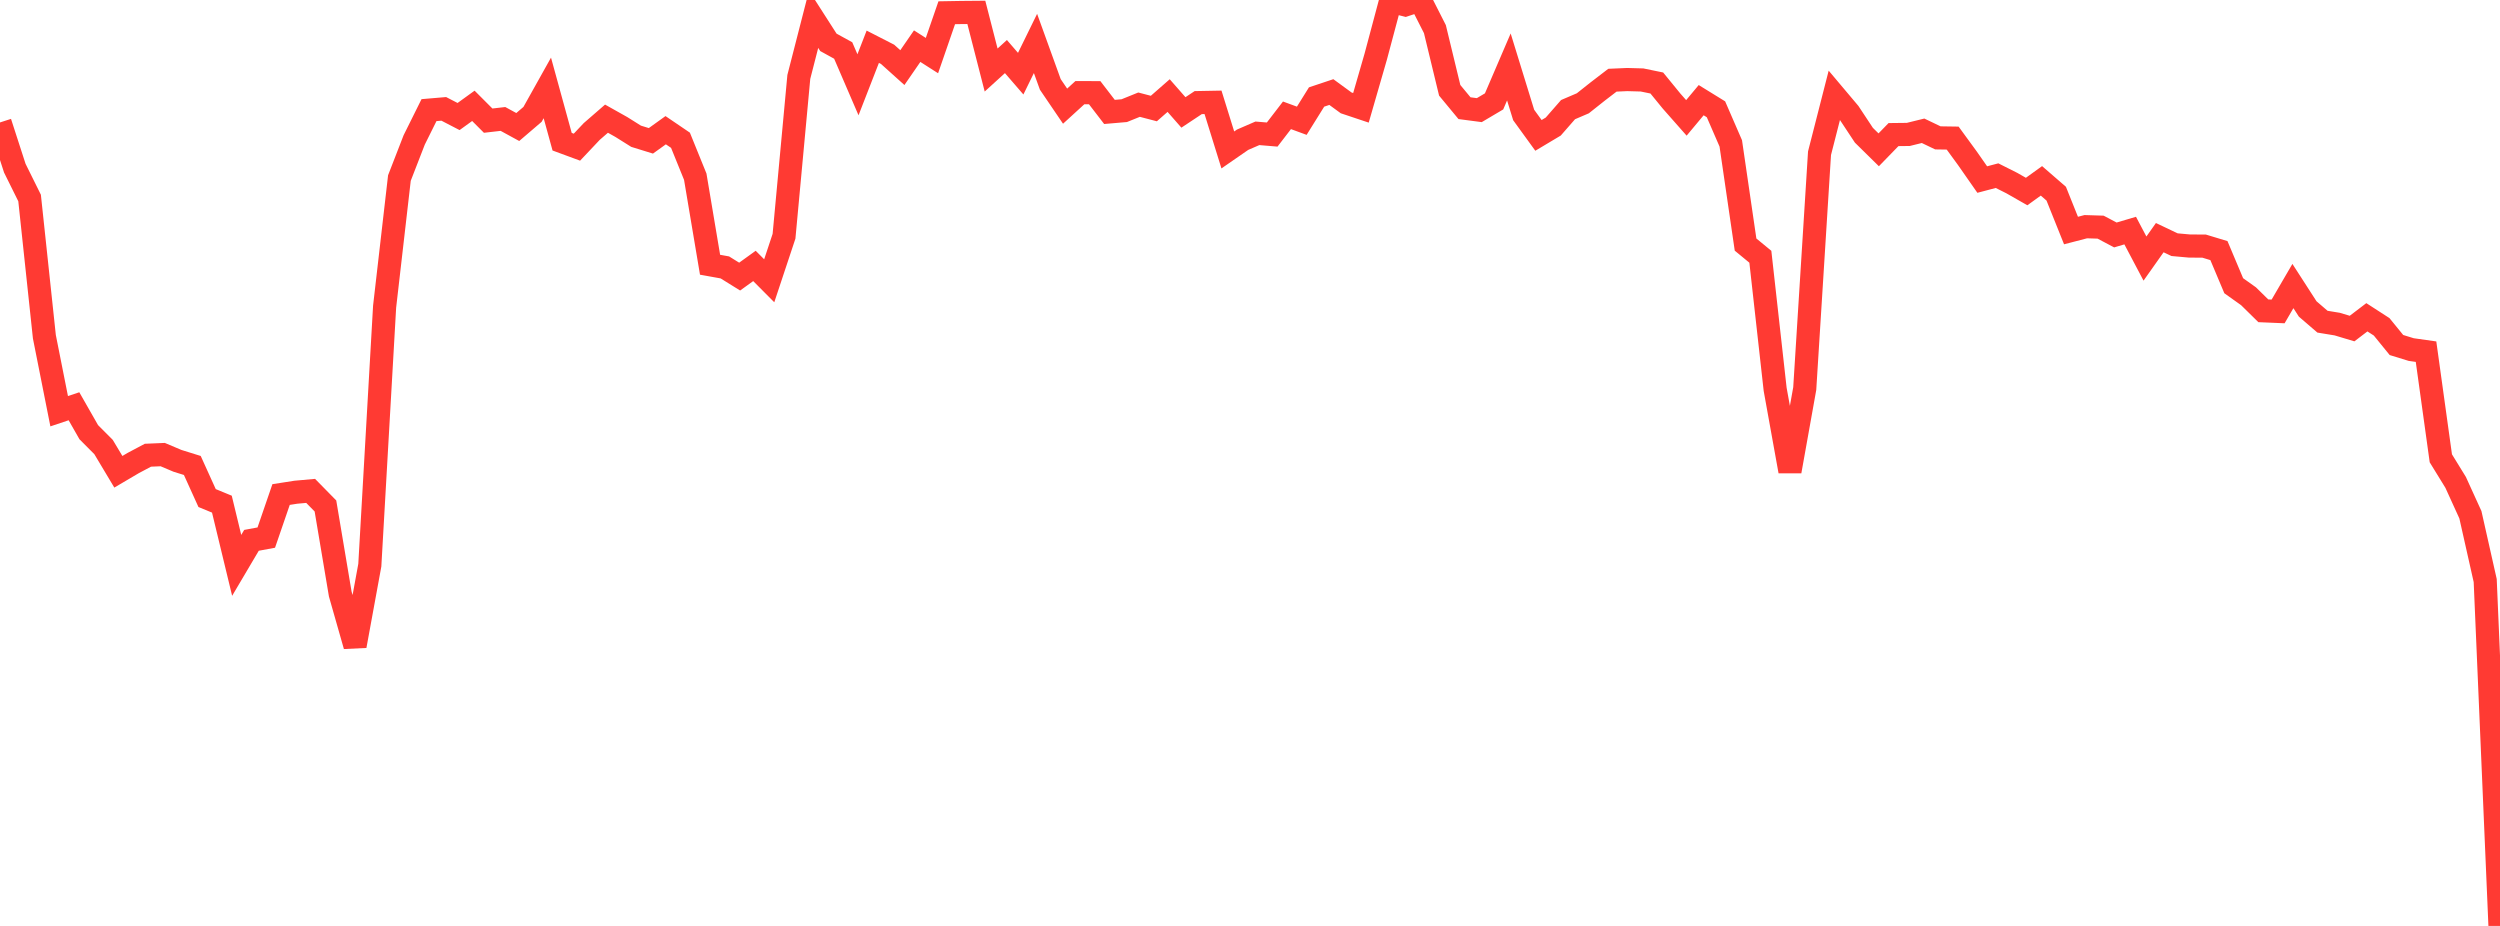<?xml version="1.0" standalone="no"?>
<!DOCTYPE svg PUBLIC "-//W3C//DTD SVG 1.1//EN" "http://www.w3.org/Graphics/SVG/1.1/DTD/svg11.dtd">

<svg width="135" height="50" viewBox="0 0 135 50" preserveAspectRatio="none" 
  xmlns="http://www.w3.org/2000/svg"
  xmlns:xlink="http://www.w3.org/1999/xlink">


<polyline points="0.0, 6.612 0.799, 9.08 1.598, 10.693 2.396, 18.183 3.195, 22.206 3.994, 21.938 4.793, 23.338 5.592, 24.14 6.391, 25.476 7.189, 25.006 7.988, 24.582 8.787, 24.548 9.586, 24.886 10.385, 25.135 11.183, 26.895 11.982, 27.224 12.781, 30.53 13.58, 29.178 14.379, 29.03 15.178, 26.705 15.976, 26.58 16.775, 26.508 17.574, 27.322 18.373, 32.075 19.172, 34.877 19.97, 30.519 20.769, 16.56 21.568, 9.614 22.367, 7.555 23.166, 5.947 23.964, 5.879 24.763, 6.293 25.562, 5.715 26.361, 6.515 27.16, 6.423 27.959, 6.859 28.757, 6.176 29.556, 4.747 30.355, 7.652 31.154, 7.947 31.953, 7.101 32.751, 6.408 33.55, 6.857 34.349, 7.358 35.148, 7.605 35.947, 7.031 36.746, 7.574 37.544, 9.542 38.343, 14.296 39.142, 14.44 39.941, 14.936 40.74, 14.36 41.538, 15.162 42.337, 12.757 43.136, 4.154 43.935, 1.041 44.734, 2.287 45.533, 2.727 46.331, 4.578 47.13, 2.524 47.929, 2.933 48.728, 3.651 49.527, 2.492 50.325, 3.002 51.124, 0.689 51.923, 0.675 52.722, 0.668 53.521, 3.782 54.32, 3.055 55.118, 3.978 55.917, 2.346 56.716, 4.557 57.515, 5.733 58.314, 5.003 59.112, 5.005 59.911, 6.044 60.71, 5.975 61.509, 5.652 62.308, 5.861 63.107, 5.161 63.905, 6.071 64.704, 5.541 65.503, 5.526 66.302, 8.097 67.101, 7.545 67.899, 7.199 68.698, 7.266 69.497, 6.227 70.296, 6.521 71.095, 5.238 71.893, 4.971 72.692, 5.555 73.491, 5.822 74.29, 3.056 75.089, 0.063 75.888, 0.265 76.686, 0.0 77.485, 1.573 78.284, 4.876 79.083, 5.842 79.882, 5.947 80.68, 5.475 81.479, 3.615 82.278, 6.209 83.077, 7.311 83.876, 6.834 84.675, 5.92 85.473, 5.578 86.272, 4.944 87.071, 4.331 87.87, 4.296 88.669, 4.318 89.467, 4.482 90.266, 5.46 91.065, 6.366 91.864, 5.409 92.663, 5.902 93.462, 7.743 94.26, 13.207 95.059, 13.865 95.858, 21.024 96.657, 25.45 97.456, 20.984 98.254, 8.273 99.053, 5.147 99.852, 6.095 100.651, 7.304 101.45, 8.09 102.249, 7.268 103.047, 7.259 103.846, 7.062 104.645, 7.445 105.444, 7.457 106.243, 8.552 107.041, 9.696 107.84, 9.485 108.639, 9.887 109.438, 10.343 110.237, 9.766 111.036, 10.459 111.834, 12.449 112.633, 12.241 113.432, 12.266 114.231, 12.688 115.03, 12.451 115.828, 13.963 116.627, 12.833 117.426, 13.213 118.225, 13.285 119.024, 13.291 119.822, 13.533 120.621, 15.429 121.42, 15.998 122.219, 16.783 123.018, 16.817 123.817, 15.446 124.615, 16.683 125.414, 17.371 126.213, 17.502 127.012, 17.742 127.811, 17.133 128.609, 17.649 129.408, 18.631 130.207, 18.877 131.006, 18.99 131.805, 24.748 132.604, 26.047 133.402, 27.798 134.201, 31.35 135.0, 50.0" fill="none" stroke="#ff3a33" stroke-width="1.25"/>

</svg>